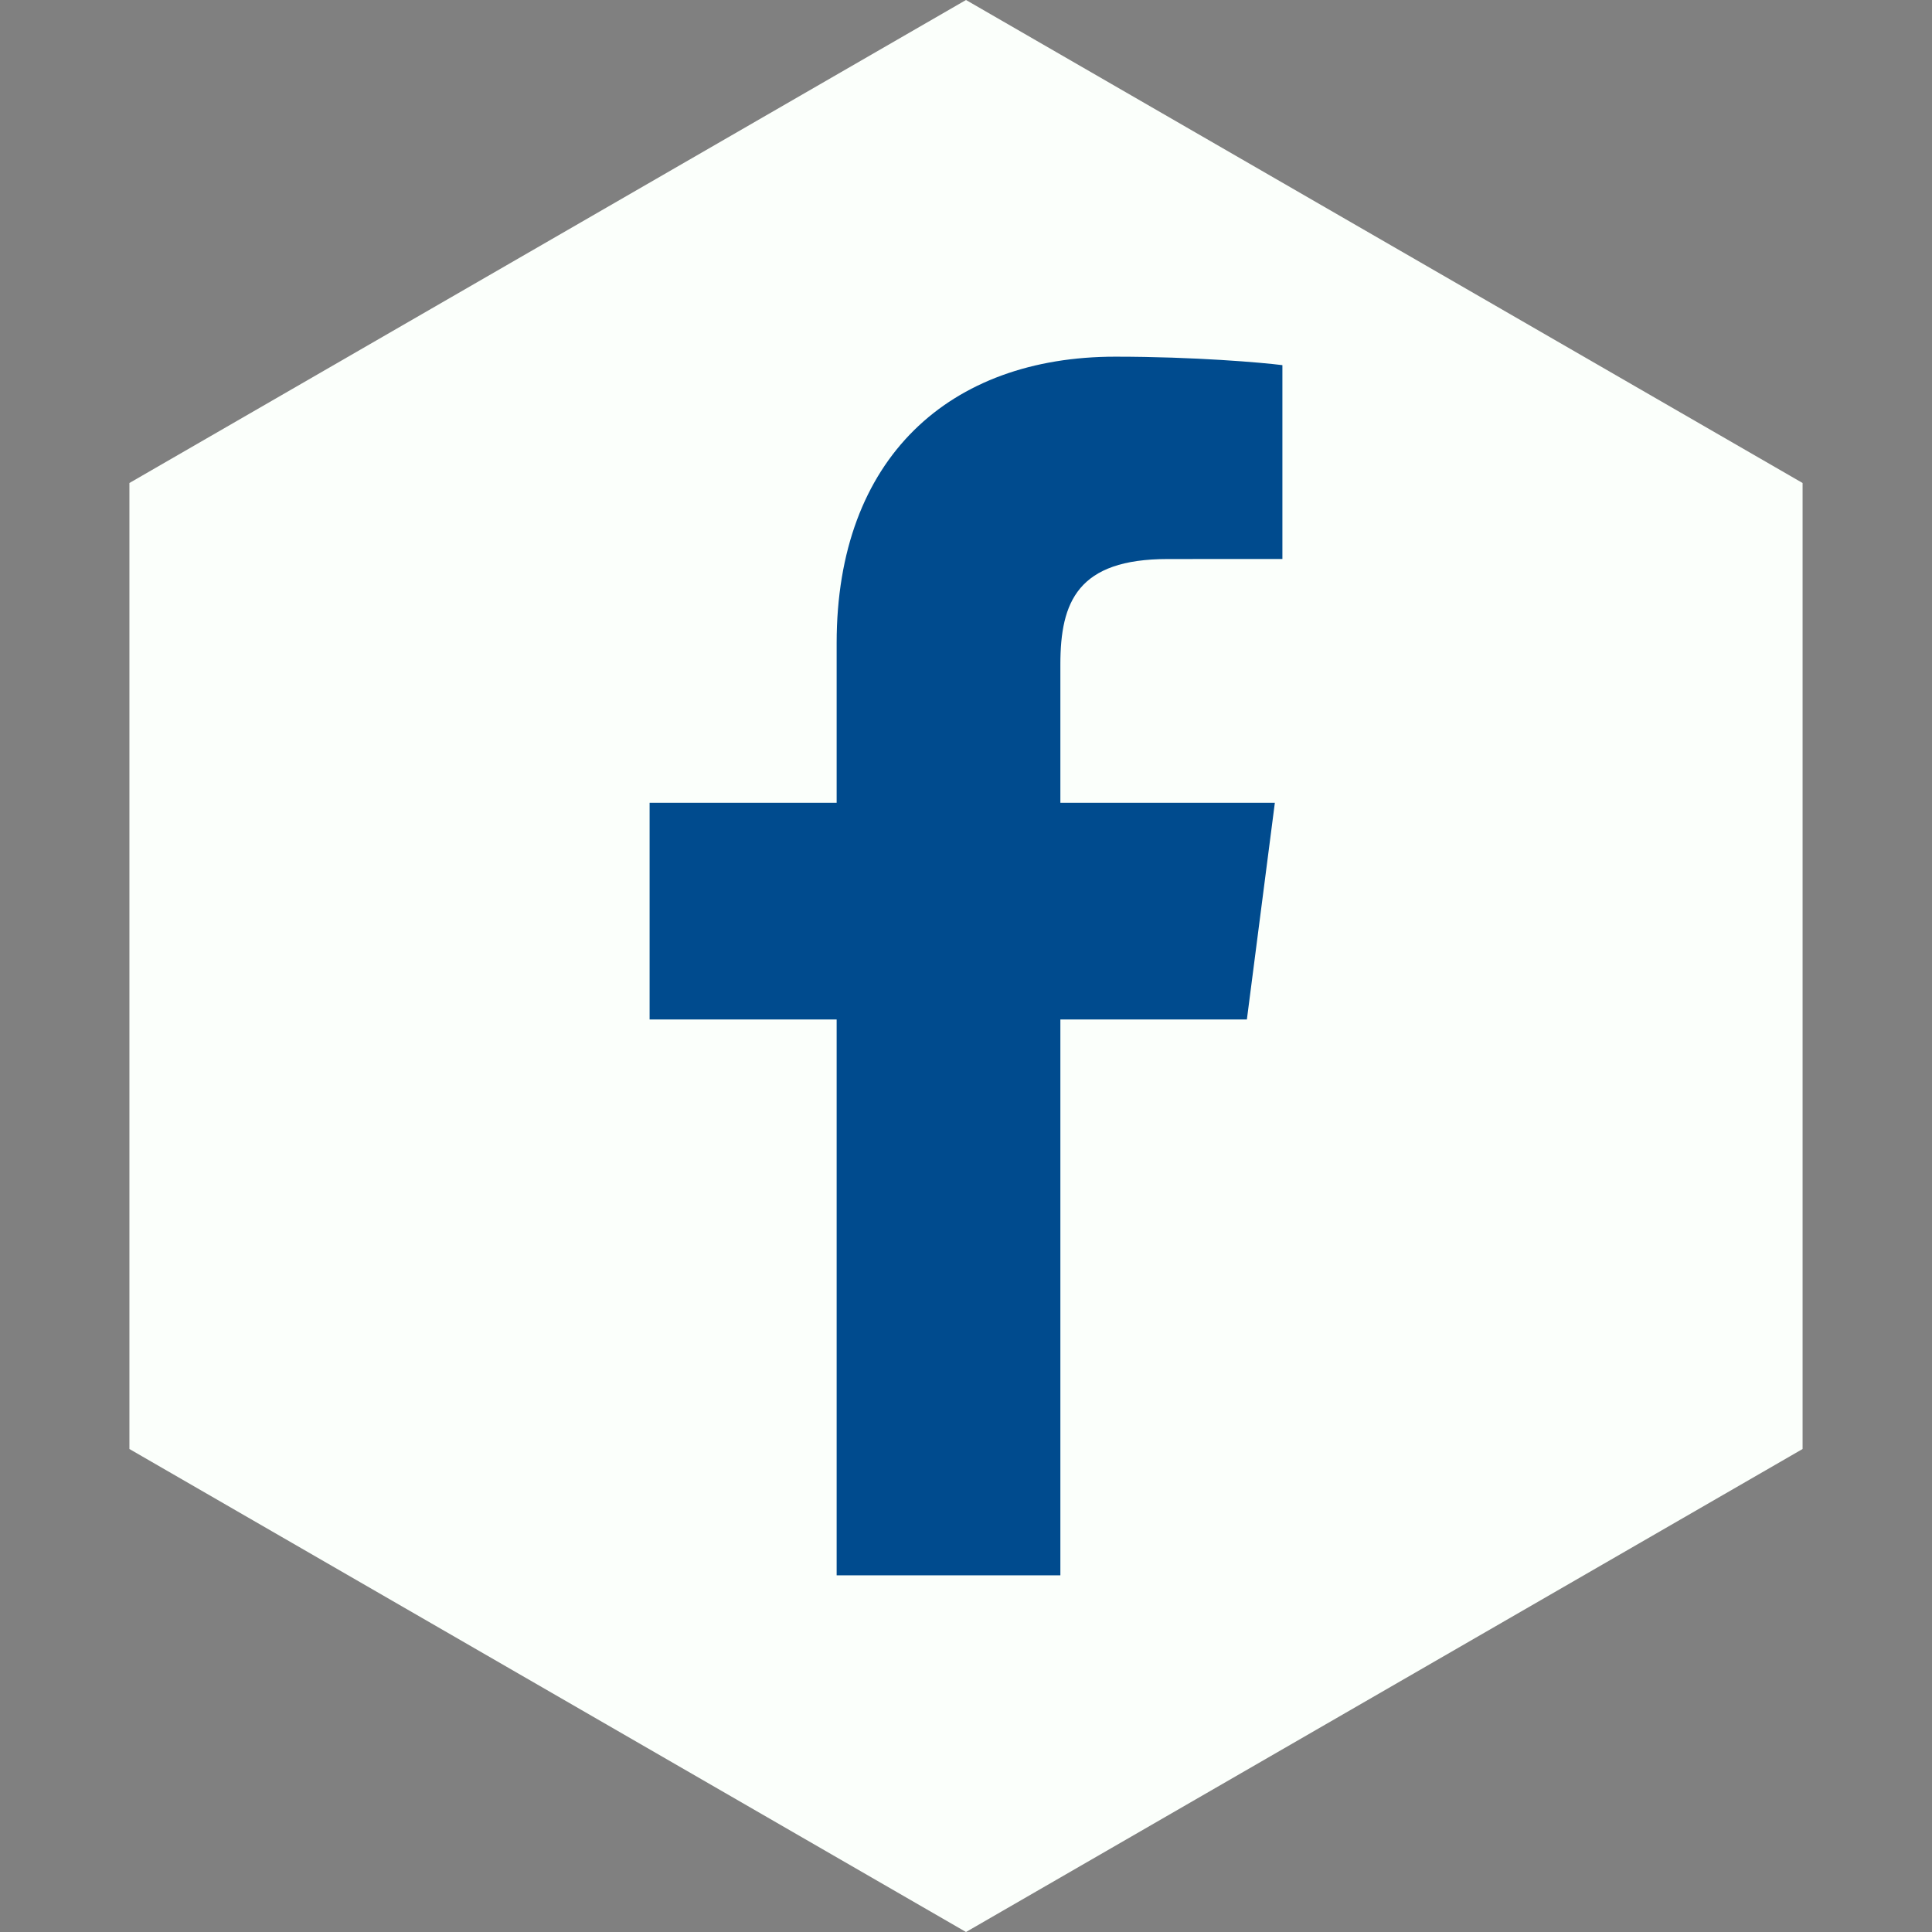 <svg width="65" height="65" viewBox="0 0 65 65" fill="none" xmlns="http://www.w3.org/2000/svg">
<rect x="0" y="0" width="65" height="65" fill="#808080" stroke="none"/>
<path d="M32.5 0L60.646 16.25V48.75L32.5 65L4.354 48.75V16.25L32.5 0Z" fill="#FBFFFB"/>
<path d="M35.675 53V34.299H41.95L42.891 27.009H35.675V22.355C35.675 20.245 36.259 18.808 39.288 18.808L43.145 18.806V12.285C42.478 12.199 40.188 12 37.523 12C31.958 12 28.148 15.397 28.148 21.634V27.009H21.855V34.299H28.148V53H35.675Z" fill="#004B8E"/>
</svg>

